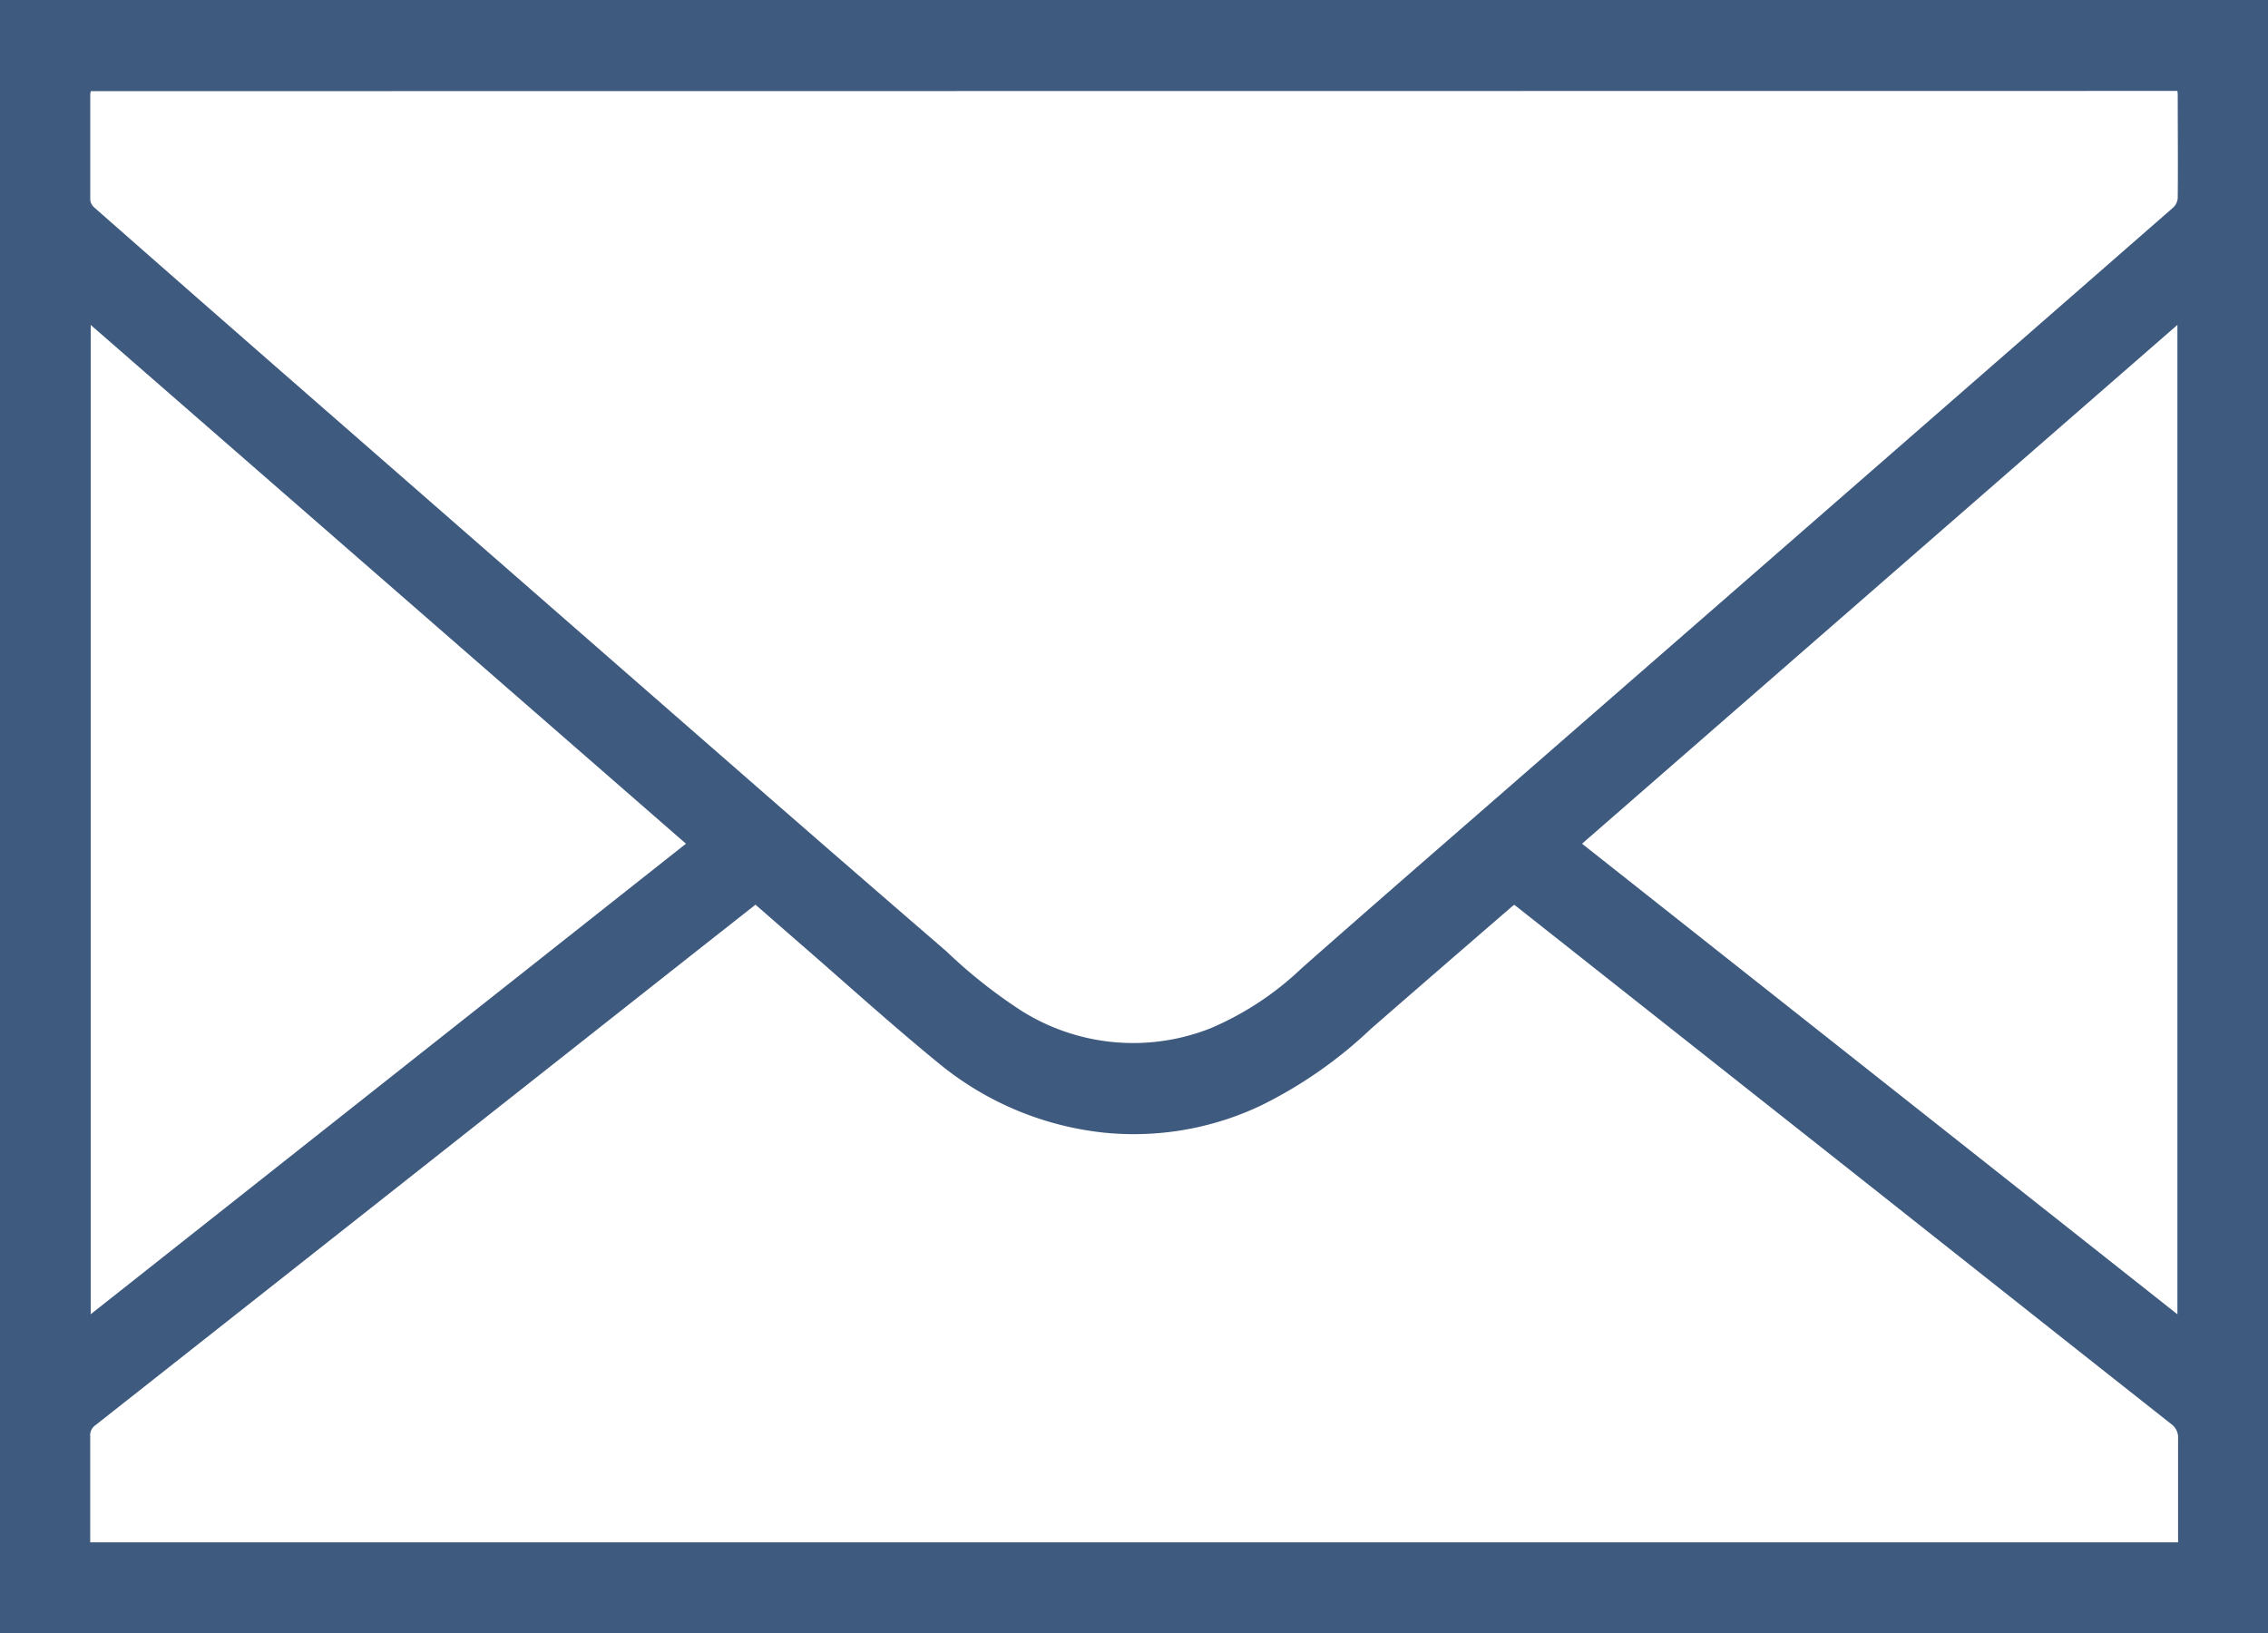 <svg xmlns="http://www.w3.org/2000/svg" width="40.909" height="29.454" viewBox="0 0 40.909 29.454">
    <path d="M2069.64,2222.084h40.909v29.454H2069.64Zm1.638,1.644a.35.35,0,0,0-.01.056c0,.636,0,1.272,0,1.908a.216.216,0,0,0,.074.136q1.635,1.438,3.274,2.871l4.694,4.1q1.863,1.628,3.727,3.255,1.831,1.6,3.668,3.184a9.2,9.2,0,0,0,1.349,1.071,3.785,3.785,0,0,0,3.421.322,5.476,5.476,0,0,0,1.635-1.075c1.32-1.166,2.651-2.319,3.978-3.476l3.885-3.387,4.194-3.659q1.84-1.605,3.678-3.212a.261.261,0,0,0,.076-.173c.006-.606,0-1.212,0-1.818,0-.037,0-.073-.007-.107Zm-.011,26.175h37.66v-.153c0-.572,0-1.143,0-1.714a.3.3,0,0,0-.127-.269q-2.6-2.053-5.2-4.112l-5.75-4.544-.894-.706a.421.421,0,0,0-.042.028c-.851.737-1.7,1.47-2.55,2.212a8,8,0,0,1-1.977,1.378,5.346,5.346,0,0,1-2.831.491,5.624,5.624,0,0,1-2.954-1.227c-.859-.7-1.679-1.445-2.516-2.171-.272-.236-.543-.474-.819-.714l-1.037.816-5.207,4.108q-2.832,2.234-5.664,4.466a.22.22,0,0,0-.092.2c0,.593,0,1.186,0,1.779Zm.009-21.958v17.844l10.737-8.487Zm26.9,9.357,10.739,8.488v-17.846Z"
          transform="translate(-2069.64 -2222.084)" fill="#3e5a7f"/>
</svg>